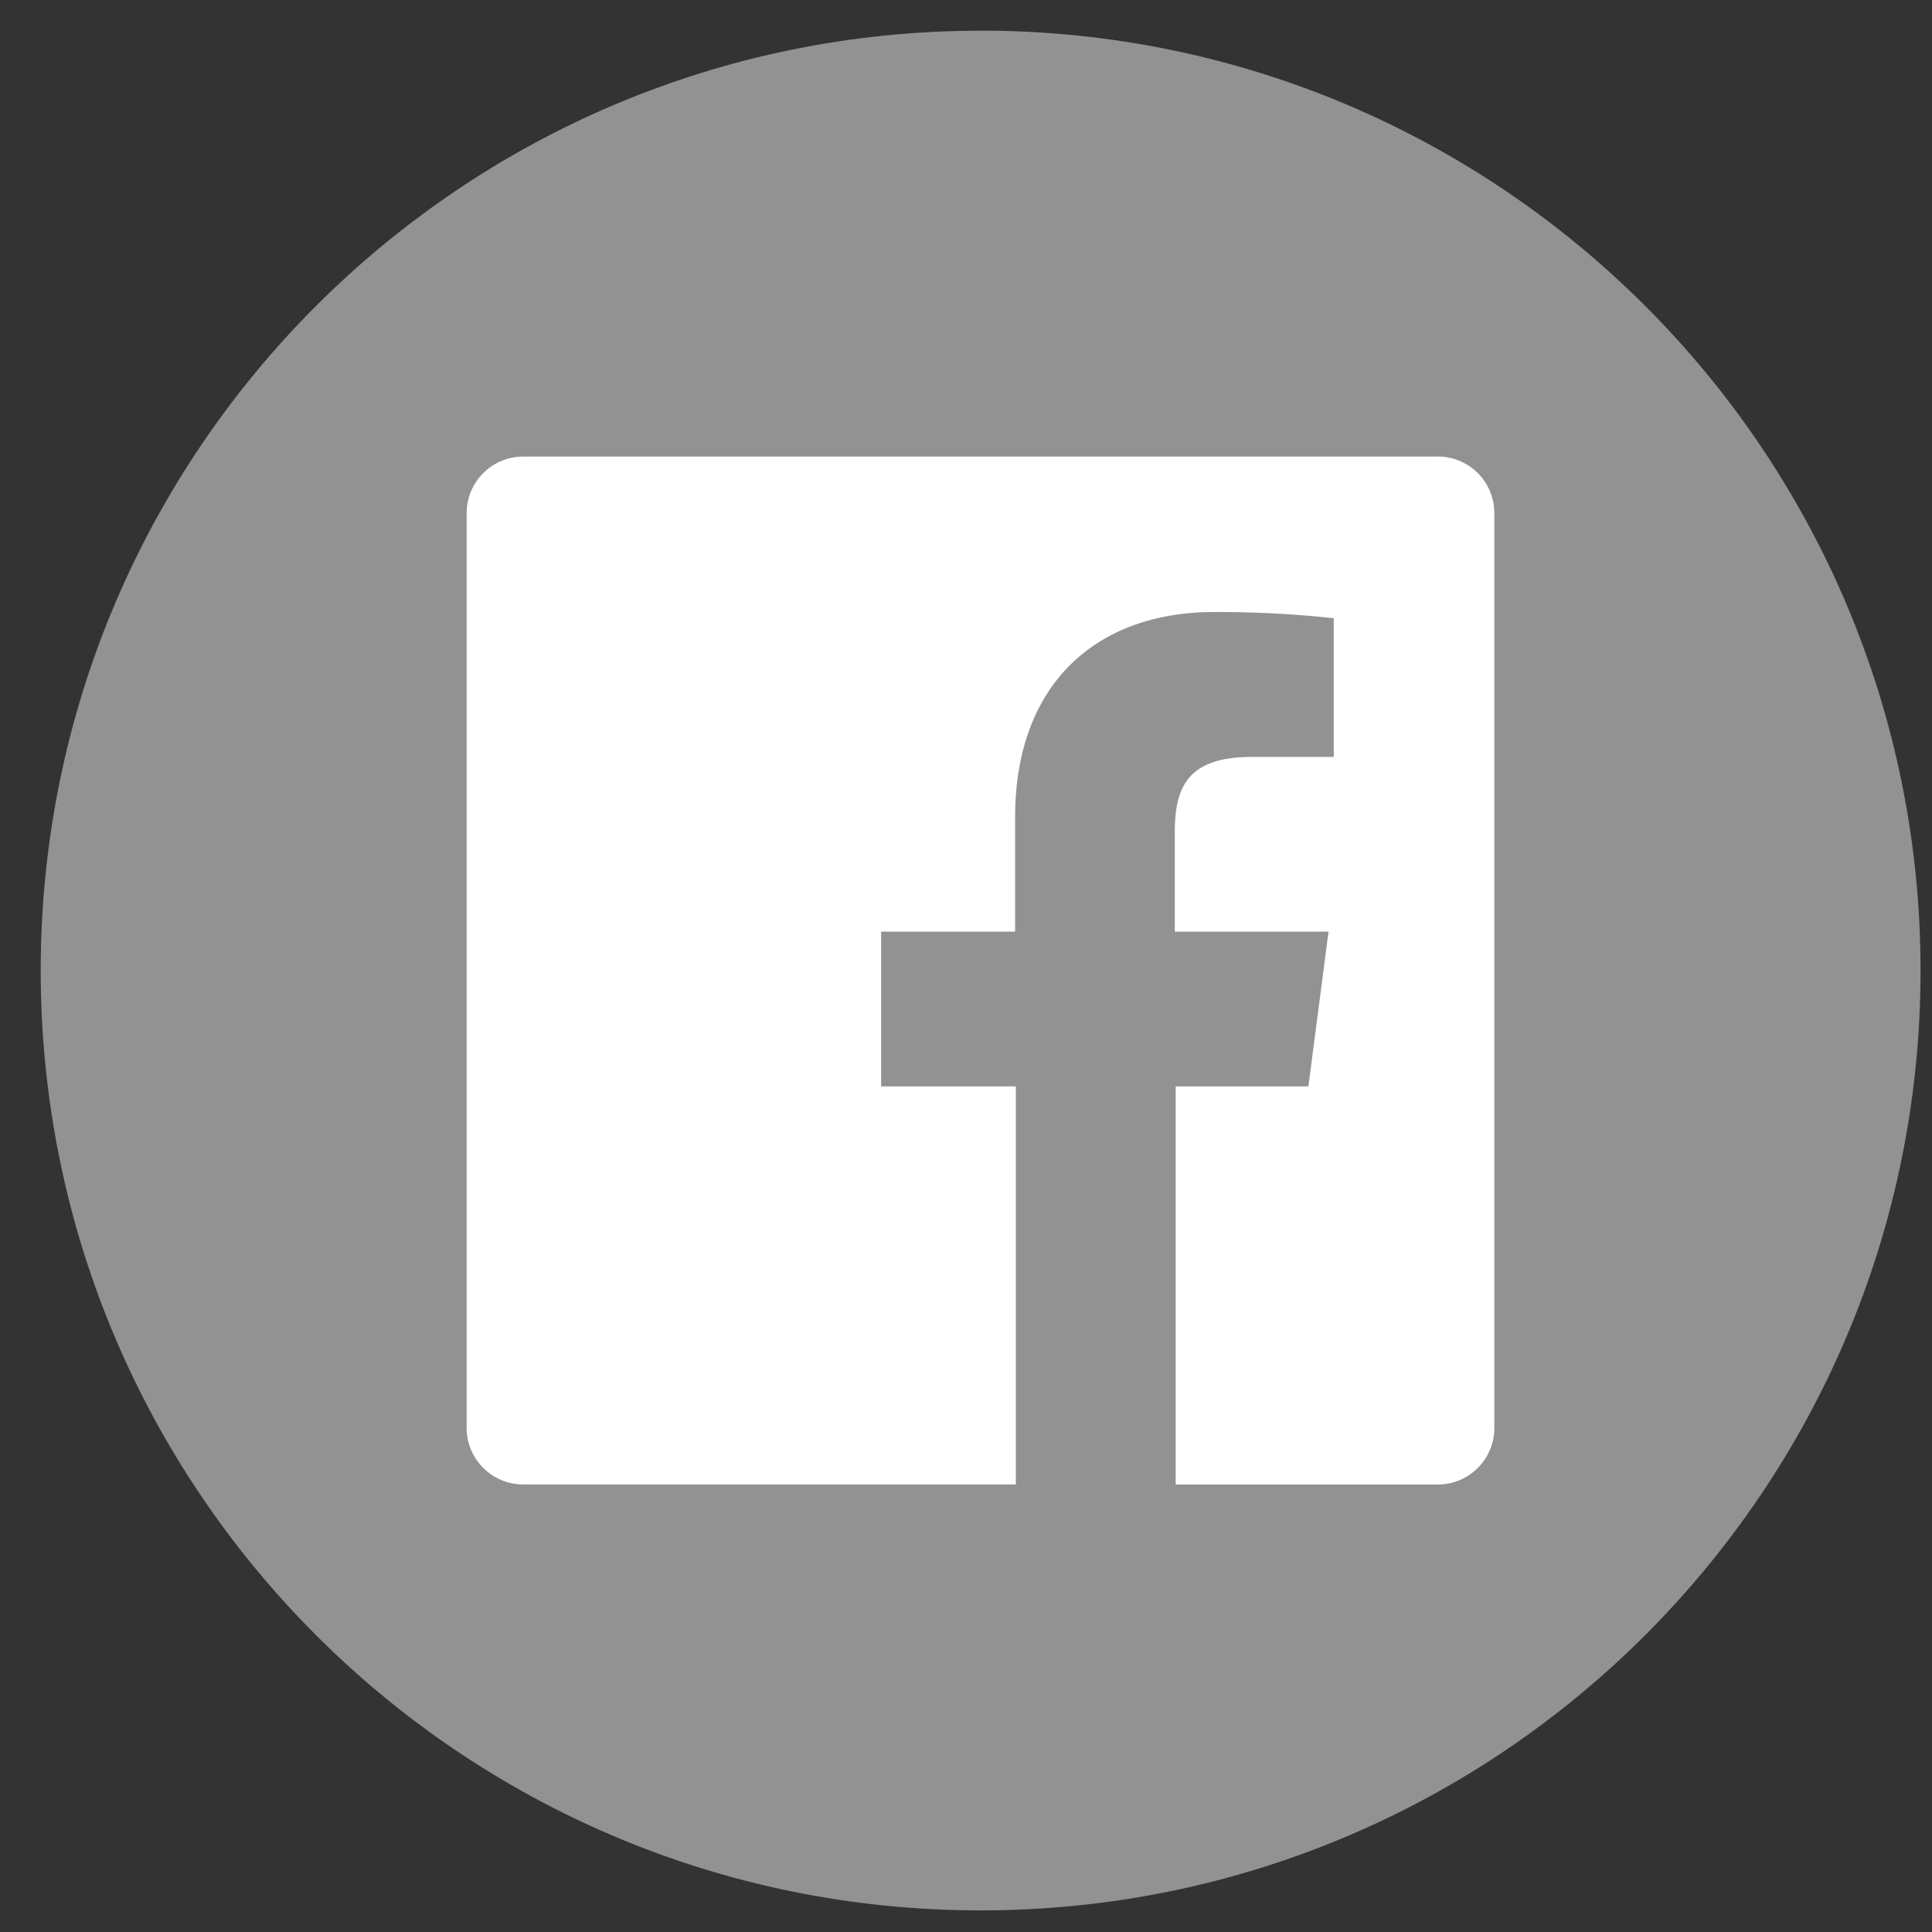 <svg xmlns="http://www.w3.org/2000/svg" width="28" height="28" viewBox="0 0 28 28"><rect x="0" y="0" width="28" height="28" fill="#333333" stroke="none"/><g><g><path fill="#929292" d="M14.212.444c7.523 0 13.622 6.1 13.622 13.621 0 7.524-6.1 13.622-13.622 13.622C6.689 27.687.59 21.59.59 14.065.59 6.543 6.689.445 14.212.445z"/></g><g><path fill="#fff" d="M20.84 6.617H7.584a.82.82 0 0 0-.821.82v13.257c0 .453.368.82.82.82h7.139v-5.769H12.77v-2.243h1.942v-1.66c0-1.924 1.173-2.972 2.885-2.972.579-.002 1.158.027 1.733.09v2.01h-1.188c-.937 0-1.116.445-1.116 1.095v1.437h2.228l-.292 2.243h-1.923v5.77h3.798a.82.82 0 0 0 .82-.82V7.436a.82.82 0 0 0-.817-.82z"/></g></g></svg>